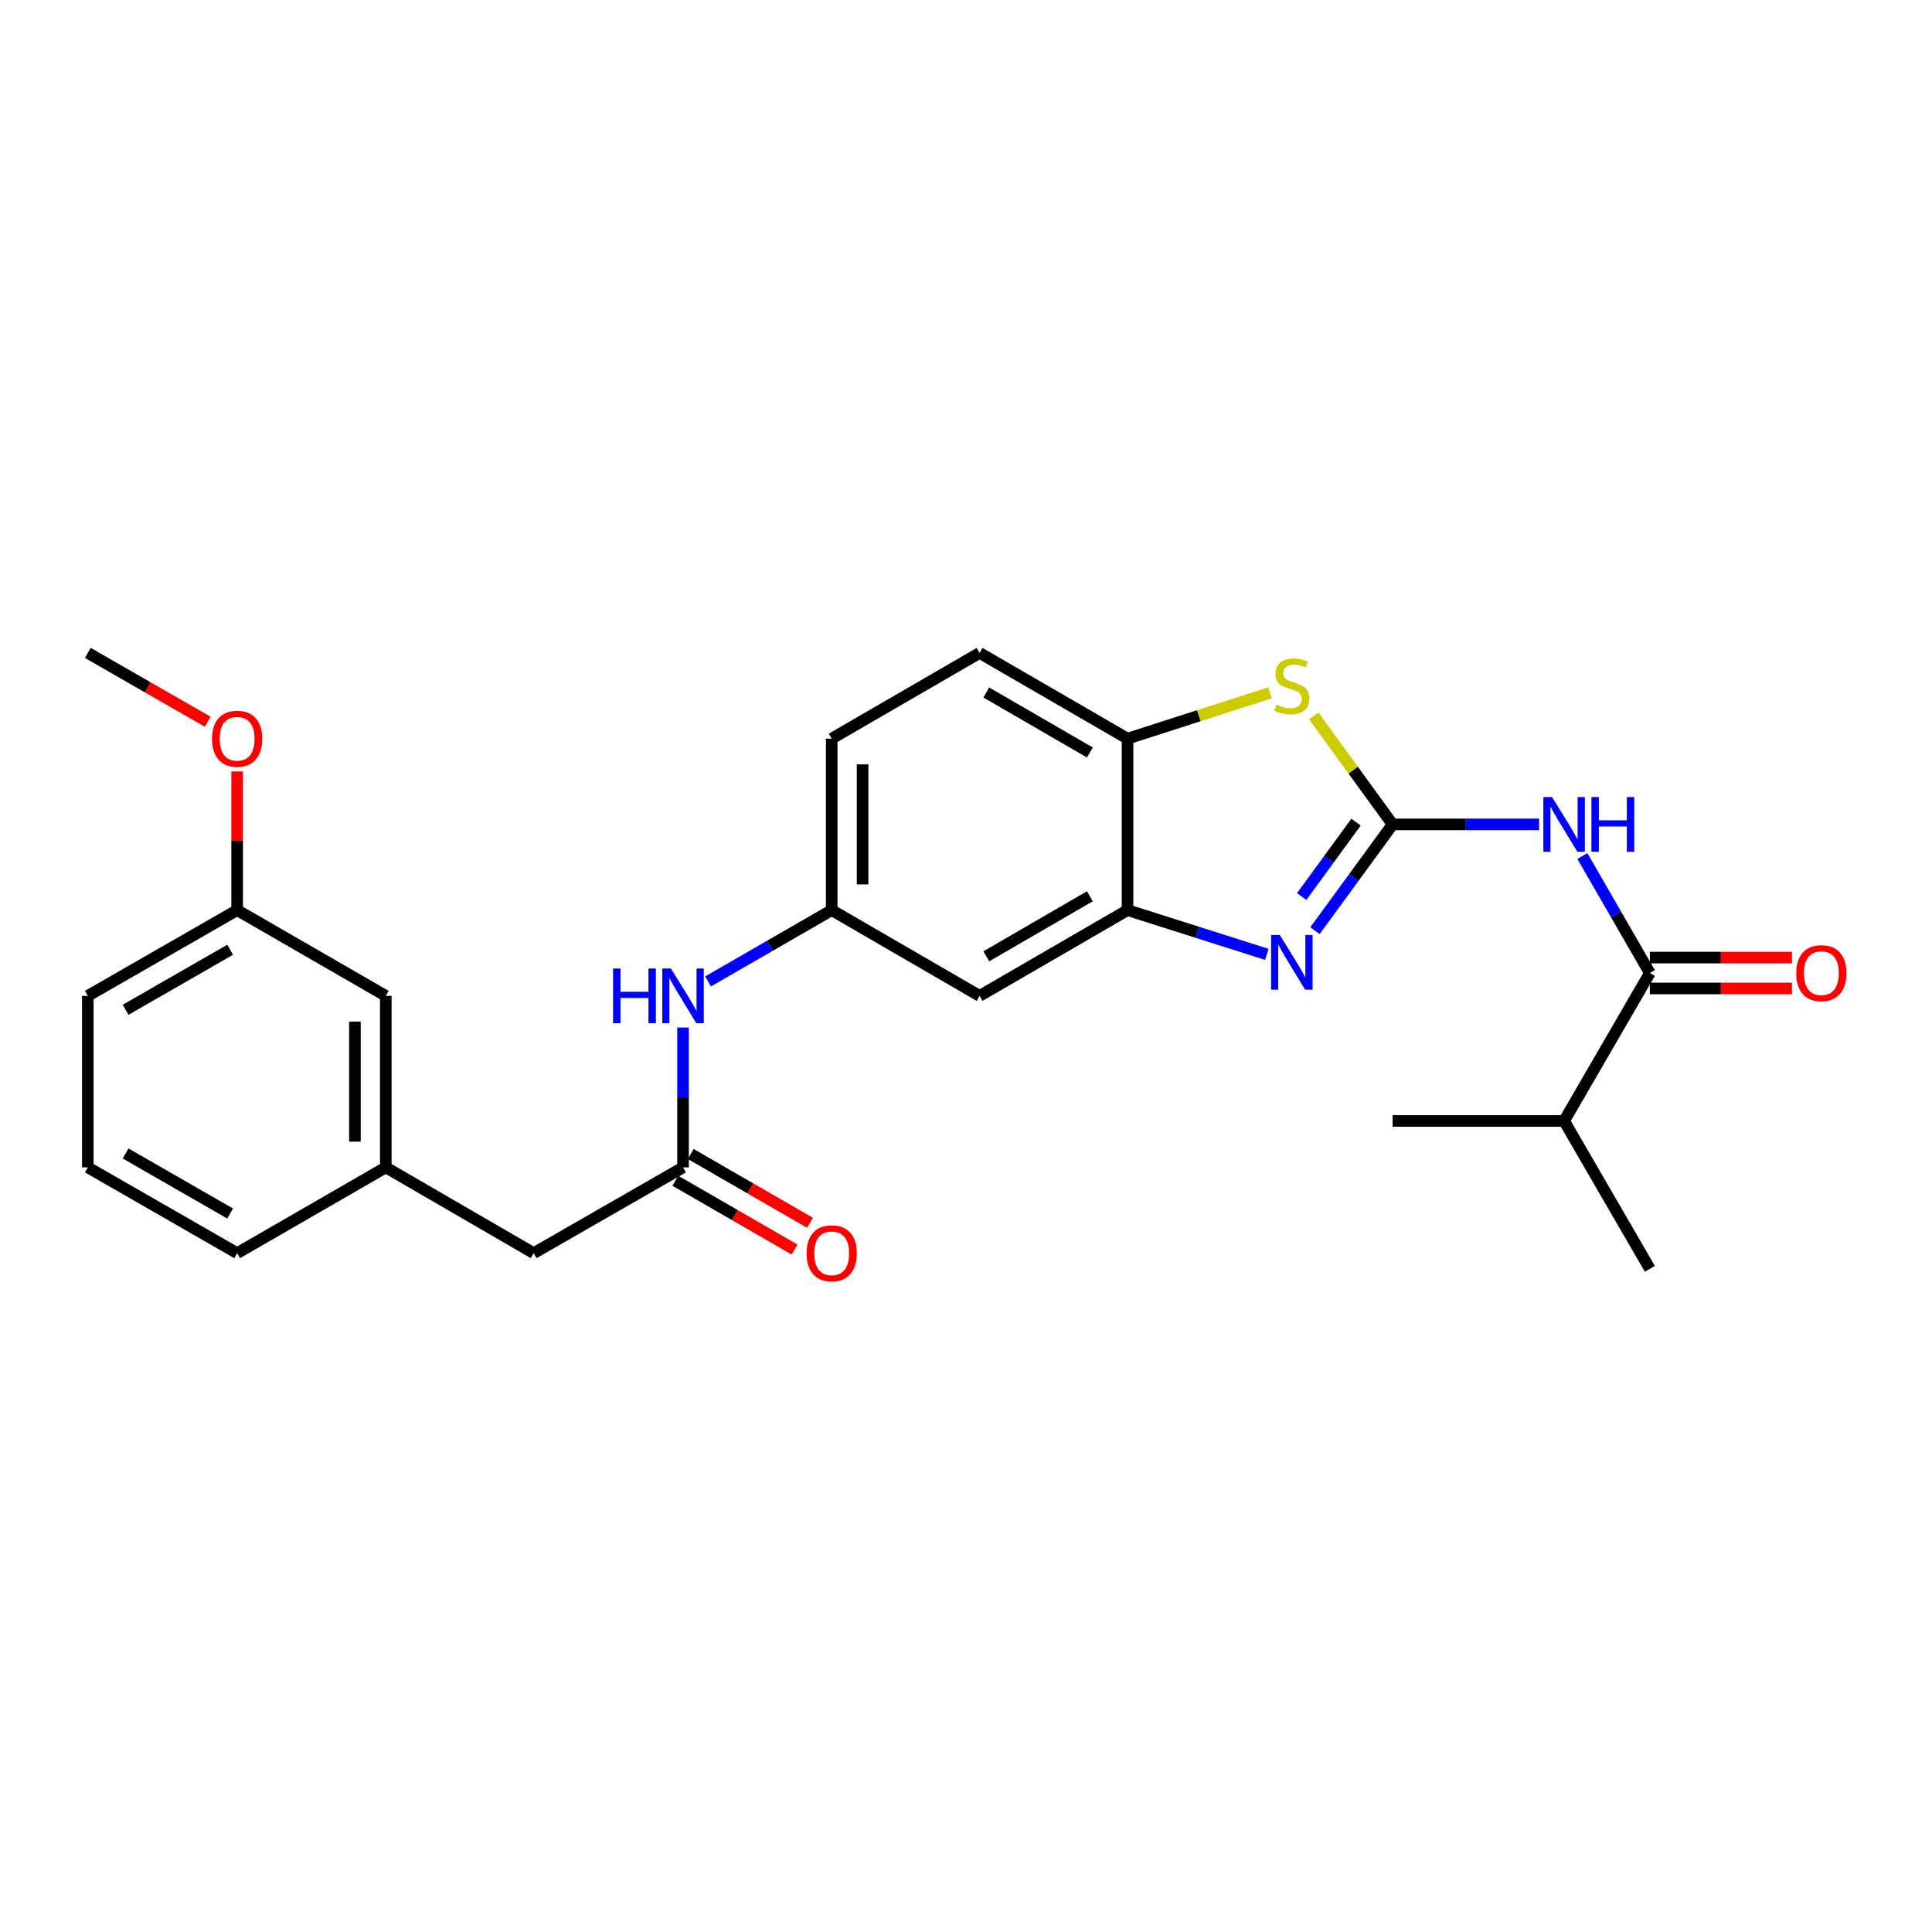 <?xml version='1.0' encoding='iso-8859-1'?>
<svg version='1.1' baseProfile='full'
              xmlns='http://www.w3.org/2000/svg'
                      xmlns:rdkit='http://www.rdkit.org/xml'
                      xmlns:xlink='http://www.w3.org/1999/xlink'
                  xml:space='preserve'
width='1000px' height='1000px' viewBox='0 0 1000 1000'>
<!-- END OF HEADER -->
<rect style='opacity:1.0;fill:#FFFFFF;stroke:none' width='1000' height='1000' x='0' y='0'> </rect>
<path class='bond-0' d='M 720.817,426.709 L 700.72,454.219' style='fill:none;fill-rule:evenodd;stroke:#000000;stroke-width:6px;stroke-linecap:butt;stroke-linejoin:miter;stroke-opacity:1' />
<path class='bond-0' d='M 700.72,454.219 L 680.624,481.729' style='fill:none;fill-rule:evenodd;stroke:#0000FF;stroke-width:6px;stroke-linecap:butt;stroke-linejoin:miter;stroke-opacity:1' />
<path class='bond-0' d='M 701.883,425.536 L 687.816,444.793' style='fill:none;fill-rule:evenodd;stroke:#000000;stroke-width:6px;stroke-linecap:butt;stroke-linejoin:miter;stroke-opacity:1' />
<path class='bond-0' d='M 687.816,444.793 L 673.749,464.05' style='fill:none;fill-rule:evenodd;stroke:#0000FF;stroke-width:6px;stroke-linecap:butt;stroke-linejoin:miter;stroke-opacity:1' />
<path class='bond-1' d='M 720.817,426.709 L 758.72,426.709' style='fill:none;fill-rule:evenodd;stroke:#000000;stroke-width:6px;stroke-linecap:butt;stroke-linejoin:miter;stroke-opacity:1' />
<path class='bond-1' d='M 758.72,426.709 L 796.623,426.709' style='fill:none;fill-rule:evenodd;stroke:#0000FF;stroke-width:6px;stroke-linecap:butt;stroke-linejoin:miter;stroke-opacity:1' />
<path class='bond-2' d='M 720.817,426.709 L 700.39,398.611' style='fill:none;fill-rule:evenodd;stroke:#000000;stroke-width:6px;stroke-linecap:butt;stroke-linejoin:miter;stroke-opacity:1' />
<path class='bond-2' d='M 700.39,398.611 L 679.963,370.513' style='fill:none;fill-rule:evenodd;stroke:#CCCC00;stroke-width:6px;stroke-linecap:butt;stroke-linejoin:miter;stroke-opacity:1' />
<path class='bond-3' d='M 655.695,493.979 L 619.653,482.531' style='fill:none;fill-rule:evenodd;stroke:#0000FF;stroke-width:6px;stroke-linecap:butt;stroke-linejoin:miter;stroke-opacity:1' />
<path class='bond-3' d='M 619.653,482.531 L 583.612,471.083' style='fill:none;fill-rule:evenodd;stroke:#000000;stroke-width:6px;stroke-linecap:butt;stroke-linejoin:miter;stroke-opacity:1' />
<path class='bond-4' d='M 819.033,443.09 L 836.498,473.36' style='fill:none;fill-rule:evenodd;stroke:#0000FF;stroke-width:6px;stroke-linecap:butt;stroke-linejoin:miter;stroke-opacity:1' />
<path class='bond-4' d='M 836.498,473.36 L 853.964,503.631' style='fill:none;fill-rule:evenodd;stroke:#000000;stroke-width:6px;stroke-linecap:butt;stroke-linejoin:miter;stroke-opacity:1' />
<path class='bond-5' d='M 657.352,358.61 L 620.482,370.464' style='fill:none;fill-rule:evenodd;stroke:#CCCC00;stroke-width:6px;stroke-linecap:butt;stroke-linejoin:miter;stroke-opacity:1' />
<path class='bond-5' d='M 620.482,370.464 L 583.612,382.318' style='fill:none;fill-rule:evenodd;stroke:#000000;stroke-width:6px;stroke-linecap:butt;stroke-linejoin:miter;stroke-opacity:1' />
<path class='bond-7' d='M 583.612,471.083 L 507.036,515.466' style='fill:none;fill-rule:evenodd;stroke:#000000;stroke-width:6px;stroke-linecap:butt;stroke-linejoin:miter;stroke-opacity:1' />
<path class='bond-7' d='M 564.112,463.914 L 510.509,494.982' style='fill:none;fill-rule:evenodd;stroke:#000000;stroke-width:6px;stroke-linecap:butt;stroke-linejoin:miter;stroke-opacity:1' />
<path class='bond-26' d='M 583.612,471.083 L 583.612,382.318' style='fill:none;fill-rule:evenodd;stroke:#000000;stroke-width:6px;stroke-linecap:butt;stroke-linejoin:miter;stroke-opacity:1' />
<path class='bond-10' d='M 853.964,511.621 L 890.737,511.621' style='fill:none;fill-rule:evenodd;stroke:#000000;stroke-width:6px;stroke-linecap:butt;stroke-linejoin:miter;stroke-opacity:1' />
<path class='bond-10' d='M 890.737,511.621 L 927.51,511.621' style='fill:none;fill-rule:evenodd;stroke:#FF0000;stroke-width:6px;stroke-linecap:butt;stroke-linejoin:miter;stroke-opacity:1' />
<path class='bond-10' d='M 853.964,495.64 L 890.737,495.64' style='fill:none;fill-rule:evenodd;stroke:#000000;stroke-width:6px;stroke-linecap:butt;stroke-linejoin:miter;stroke-opacity:1' />
<path class='bond-10' d='M 890.737,495.64 L 927.51,495.64' style='fill:none;fill-rule:evenodd;stroke:#FF0000;stroke-width:6px;stroke-linecap:butt;stroke-linejoin:miter;stroke-opacity:1' />
<path class='bond-15' d='M 853.964,503.631 L 809.582,580.197' style='fill:none;fill-rule:evenodd;stroke:#000000;stroke-width:6px;stroke-linecap:butt;stroke-linejoin:miter;stroke-opacity:1' />
<path class='bond-12' d='M 583.612,382.318 L 507.036,337.953' style='fill:none;fill-rule:evenodd;stroke:#000000;stroke-width:6px;stroke-linecap:butt;stroke-linejoin:miter;stroke-opacity:1' />
<path class='bond-12' d='M 564.114,389.491 L 510.511,358.436' style='fill:none;fill-rule:evenodd;stroke:#000000;stroke-width:6px;stroke-linecap:butt;stroke-linejoin:miter;stroke-opacity:1' />
<path class='bond-6' d='M 353.54,604.231 L 353.54,568.038' style='fill:none;fill-rule:evenodd;stroke:#000000;stroke-width:6px;stroke-linecap:butt;stroke-linejoin:miter;stroke-opacity:1' />
<path class='bond-6' d='M 353.54,568.038 L 353.54,531.845' style='fill:none;fill-rule:evenodd;stroke:#0000FF;stroke-width:6px;stroke-linecap:butt;stroke-linejoin:miter;stroke-opacity:1' />
<path class='bond-11' d='M 349.546,611.152 L 380.41,628.96' style='fill:none;fill-rule:evenodd;stroke:#000000;stroke-width:6px;stroke-linecap:butt;stroke-linejoin:miter;stroke-opacity:1' />
<path class='bond-11' d='M 380.41,628.96 L 411.273,646.769' style='fill:none;fill-rule:evenodd;stroke:#FF0000;stroke-width:6px;stroke-linecap:butt;stroke-linejoin:miter;stroke-opacity:1' />
<path class='bond-11' d='M 357.533,597.31 L 388.397,615.118' style='fill:none;fill-rule:evenodd;stroke:#000000;stroke-width:6px;stroke-linecap:butt;stroke-linejoin:miter;stroke-opacity:1' />
<path class='bond-11' d='M 388.397,615.118 L 419.26,632.927' style='fill:none;fill-rule:evenodd;stroke:#FF0000;stroke-width:6px;stroke-linecap:butt;stroke-linejoin:miter;stroke-opacity:1' />
<path class='bond-13' d='M 353.54,604.231 L 276.237,648.631' style='fill:none;fill-rule:evenodd;stroke:#000000;stroke-width:6px;stroke-linecap:butt;stroke-linejoin:miter;stroke-opacity:1' />
<path class='bond-9' d='M 507.036,515.466 L 430.488,471.083' style='fill:none;fill-rule:evenodd;stroke:#000000;stroke-width:6px;stroke-linecap:butt;stroke-linejoin:miter;stroke-opacity:1' />
<path class='bond-8' d='M 366.501,507.99 L 398.494,489.536' style='fill:none;fill-rule:evenodd;stroke:#0000FF;stroke-width:6px;stroke-linecap:butt;stroke-linejoin:miter;stroke-opacity:1' />
<path class='bond-8' d='M 398.494,489.536 L 430.488,471.083' style='fill:none;fill-rule:evenodd;stroke:#000000;stroke-width:6px;stroke-linecap:butt;stroke-linejoin:miter;stroke-opacity:1' />
<path class='bond-27' d='M 430.488,471.083 L 430.488,382.318' style='fill:none;fill-rule:evenodd;stroke:#000000;stroke-width:6px;stroke-linecap:butt;stroke-linejoin:miter;stroke-opacity:1' />
<path class='bond-27' d='M 446.469,457.768 L 446.469,395.633' style='fill:none;fill-rule:evenodd;stroke:#000000;stroke-width:6px;stroke-linecap:butt;stroke-linejoin:miter;stroke-opacity:1' />
<path class='bond-17' d='M 507.036,337.953 L 430.488,382.318' style='fill:none;fill-rule:evenodd;stroke:#000000;stroke-width:6px;stroke-linecap:butt;stroke-linejoin:miter;stroke-opacity:1' />
<path class='bond-14' d='M 276.237,648.631 L 199.688,604.231' style='fill:none;fill-rule:evenodd;stroke:#000000;stroke-width:6px;stroke-linecap:butt;stroke-linejoin:miter;stroke-opacity:1' />
<path class='bond-16' d='M 199.688,604.231 L 199.688,515.466' style='fill:none;fill-rule:evenodd;stroke:#000000;stroke-width:6px;stroke-linecap:butt;stroke-linejoin:miter;stroke-opacity:1' />
<path class='bond-16' d='M 183.707,590.916 L 183.707,528.78' style='fill:none;fill-rule:evenodd;stroke:#000000;stroke-width:6px;stroke-linecap:butt;stroke-linejoin:miter;stroke-opacity:1' />
<path class='bond-21' d='M 199.688,604.231 L 122.749,648.631' style='fill:none;fill-rule:evenodd;stroke:#000000;stroke-width:6px;stroke-linecap:butt;stroke-linejoin:miter;stroke-opacity:1' />
<path class='bond-23' d='M 809.582,580.197 L 720.817,580.197' style='fill:none;fill-rule:evenodd;stroke:#000000;stroke-width:6px;stroke-linecap:butt;stroke-linejoin:miter;stroke-opacity:1' />
<path class='bond-24' d='M 809.582,580.197 L 853.964,656.755' style='fill:none;fill-rule:evenodd;stroke:#000000;stroke-width:6px;stroke-linecap:butt;stroke-linejoin:miter;stroke-opacity:1' />
<path class='bond-18' d='M 199.688,515.466 L 122.749,471.083' style='fill:none;fill-rule:evenodd;stroke:#000000;stroke-width:6px;stroke-linecap:butt;stroke-linejoin:miter;stroke-opacity:1' />
<path class='bond-19' d='M 122.749,471.083 L 122.749,435.19' style='fill:none;fill-rule:evenodd;stroke:#000000;stroke-width:6px;stroke-linecap:butt;stroke-linejoin:miter;stroke-opacity:1' />
<path class='bond-19' d='M 122.749,435.19 L 122.749,399.297' style='fill:none;fill-rule:evenodd;stroke:#FF0000;stroke-width:6px;stroke-linecap:butt;stroke-linejoin:miter;stroke-opacity:1' />
<path class='bond-28' d='M 122.749,471.083 L 45.455,515.466' style='fill:none;fill-rule:evenodd;stroke:#000000;stroke-width:6px;stroke-linecap:butt;stroke-linejoin:miter;stroke-opacity:1' />
<path class='bond-28' d='M 119.112,491.599 L 65.006,522.667' style='fill:none;fill-rule:evenodd;stroke:#000000;stroke-width:6px;stroke-linecap:butt;stroke-linejoin:miter;stroke-opacity:1' />
<path class='bond-25' d='M 107.521,373.577 L 76.488,355.765' style='fill:none;fill-rule:evenodd;stroke:#FF0000;stroke-width:6px;stroke-linecap:butt;stroke-linejoin:miter;stroke-opacity:1' />
<path class='bond-25' d='M 76.488,355.765 L 45.455,337.953' style='fill:none;fill-rule:evenodd;stroke:#000000;stroke-width:6px;stroke-linecap:butt;stroke-linejoin:miter;stroke-opacity:1' />
<path class='bond-20' d='M 45.455,604.231 L 122.749,648.631' style='fill:none;fill-rule:evenodd;stroke:#000000;stroke-width:6px;stroke-linecap:butt;stroke-linejoin:miter;stroke-opacity:1' />
<path class='bond-20' d='M 65.009,597.033 L 119.115,628.113' style='fill:none;fill-rule:evenodd;stroke:#000000;stroke-width:6px;stroke-linecap:butt;stroke-linejoin:miter;stroke-opacity:1' />
<path class='bond-22' d='M 45.455,604.231 L 45.455,515.466' style='fill:none;fill-rule:evenodd;stroke:#000000;stroke-width:6px;stroke-linecap:butt;stroke-linejoin:miter;stroke-opacity:1' />
<path  class='atom-1' d='M 662.406 483.94
L 671.686 498.94
Q 672.606 500.42, 674.086 503.1
Q 675.566 505.78, 675.646 505.94
L 675.646 483.94
L 679.406 483.94
L 679.406 512.26
L 675.526 512.26
L 665.566 495.86
Q 664.406 493.94, 663.166 491.74
Q 661.966 489.54, 661.606 488.86
L 661.606 512.26
L 657.926 512.26
L 657.926 483.94
L 662.406 483.94
' fill='#0000FF'/>
<path  class='atom-2' d='M 803.322 412.549
L 812.602 427.549
Q 813.522 429.029, 815.002 431.709
Q 816.482 434.389, 816.562 434.549
L 816.562 412.549
L 820.322 412.549
L 820.322 440.869
L 816.442 440.869
L 806.482 424.469
Q 805.322 422.549, 804.082 420.349
Q 802.882 418.149, 802.522 417.469
L 802.522 440.869
L 798.842 440.869
L 798.842 412.549
L 803.322 412.549
' fill='#0000FF'/>
<path  class='atom-2' d='M 823.722 412.549
L 827.562 412.549
L 827.562 424.589
L 842.042 424.589
L 842.042 412.549
L 845.882 412.549
L 845.882 440.869
L 842.042 440.869
L 842.042 427.789
L 827.562 427.789
L 827.562 440.869
L 823.722 440.869
L 823.722 412.549
' fill='#0000FF'/>
<path  class='atom-3' d='M 660.666 364.693
Q 660.986 364.813, 662.306 365.373
Q 663.626 365.933, 665.066 366.293
Q 666.546 366.613, 667.986 366.613
Q 670.666 366.613, 672.226 365.333
Q 673.786 364.013, 673.786 361.733
Q 673.786 360.173, 672.986 359.213
Q 672.226 358.253, 671.026 357.733
Q 669.826 357.213, 667.826 356.613
Q 665.306 355.853, 663.786 355.133
Q 662.306 354.413, 661.226 352.893
Q 660.186 351.373, 660.186 348.813
Q 660.186 345.253, 662.586 343.053
Q 665.026 340.853, 669.826 340.853
Q 673.106 340.853, 676.826 342.413
L 675.906 345.493
Q 672.506 344.093, 669.946 344.093
Q 667.186 344.093, 665.666 345.253
Q 664.146 346.373, 664.186 348.333
Q 664.186 349.853, 664.946 350.773
Q 665.746 351.693, 666.866 352.213
Q 668.026 352.733, 669.946 353.333
Q 672.506 354.133, 674.026 354.933
Q 675.546 355.733, 676.626 357.373
Q 677.746 358.973, 677.746 361.733
Q 677.746 365.653, 675.106 367.773
Q 672.506 369.853, 668.146 369.853
Q 665.626 369.853, 663.706 369.293
Q 661.826 368.773, 659.586 367.853
L 660.666 364.693
' fill='#CCCC00'/>
<path  class='atom-9' d='M 317.32 501.306
L 321.16 501.306
L 321.16 513.346
L 335.64 513.346
L 335.64 501.306
L 339.48 501.306
L 339.48 529.626
L 335.64 529.626
L 335.64 516.546
L 321.16 516.546
L 321.16 529.626
L 317.32 529.626
L 317.32 501.306
' fill='#0000FF'/>
<path  class='atom-9' d='M 347.28 501.306
L 356.56 516.306
Q 357.48 517.786, 358.96 520.466
Q 360.44 523.146, 360.52 523.306
L 360.52 501.306
L 364.28 501.306
L 364.28 529.626
L 360.4 529.626
L 350.44 513.226
Q 349.28 511.306, 348.04 509.106
Q 346.84 506.906, 346.48 506.226
L 346.48 529.626
L 342.8 529.626
L 342.8 501.306
L 347.28 501.306
' fill='#0000FF'/>
<path  class='atom-11' d='M 929.729 503.711
Q 929.729 496.911, 933.089 493.111
Q 936.449 489.311, 942.729 489.311
Q 949.009 489.311, 952.369 493.111
Q 955.729 496.911, 955.729 503.711
Q 955.729 510.591, 952.329 514.511
Q 948.929 518.391, 942.729 518.391
Q 936.489 518.391, 933.089 514.511
Q 929.729 510.631, 929.729 503.711
M 942.729 515.191
Q 947.049 515.191, 949.369 512.311
Q 951.729 509.391, 951.729 503.711
Q 951.729 498.151, 949.369 495.351
Q 947.049 492.511, 942.729 492.511
Q 938.409 492.511, 936.049 495.311
Q 933.729 498.111, 933.729 503.711
Q 933.729 509.431, 936.049 512.311
Q 938.409 515.191, 942.729 515.191
' fill='#FF0000'/>
<path  class='atom-12' d='M 417.488 648.711
Q 417.488 641.911, 420.848 638.111
Q 424.208 634.311, 430.488 634.311
Q 436.768 634.311, 440.128 638.111
Q 443.488 641.911, 443.488 648.711
Q 443.488 655.591, 440.088 659.511
Q 436.688 663.391, 430.488 663.391
Q 424.248 663.391, 420.848 659.511
Q 417.488 655.631, 417.488 648.711
M 430.488 660.191
Q 434.808 660.191, 437.128 657.311
Q 439.488 654.391, 439.488 648.711
Q 439.488 643.151, 437.128 640.351
Q 434.808 637.511, 430.488 637.511
Q 426.168 637.511, 423.808 640.311
Q 421.488 643.111, 421.488 648.711
Q 421.488 654.431, 423.808 657.311
Q 426.168 660.191, 430.488 660.191
' fill='#FF0000'/>
<path  class='atom-20' d='M 109.749 382.398
Q 109.749 375.598, 113.109 371.798
Q 116.469 367.998, 122.749 367.998
Q 129.029 367.998, 132.389 371.798
Q 135.749 375.598, 135.749 382.398
Q 135.749 389.278, 132.349 393.198
Q 128.949 397.078, 122.749 397.078
Q 116.509 397.078, 113.109 393.198
Q 109.749 389.318, 109.749 382.398
M 122.749 393.878
Q 127.069 393.878, 129.389 390.998
Q 131.749 388.078, 131.749 382.398
Q 131.749 376.838, 129.389 374.038
Q 127.069 371.198, 122.749 371.198
Q 118.429 371.198, 116.069 373.998
Q 113.749 376.798, 113.749 382.398
Q 113.749 388.118, 116.069 390.998
Q 118.429 393.878, 122.749 393.878
' fill='#FF0000'/>
</svg>
